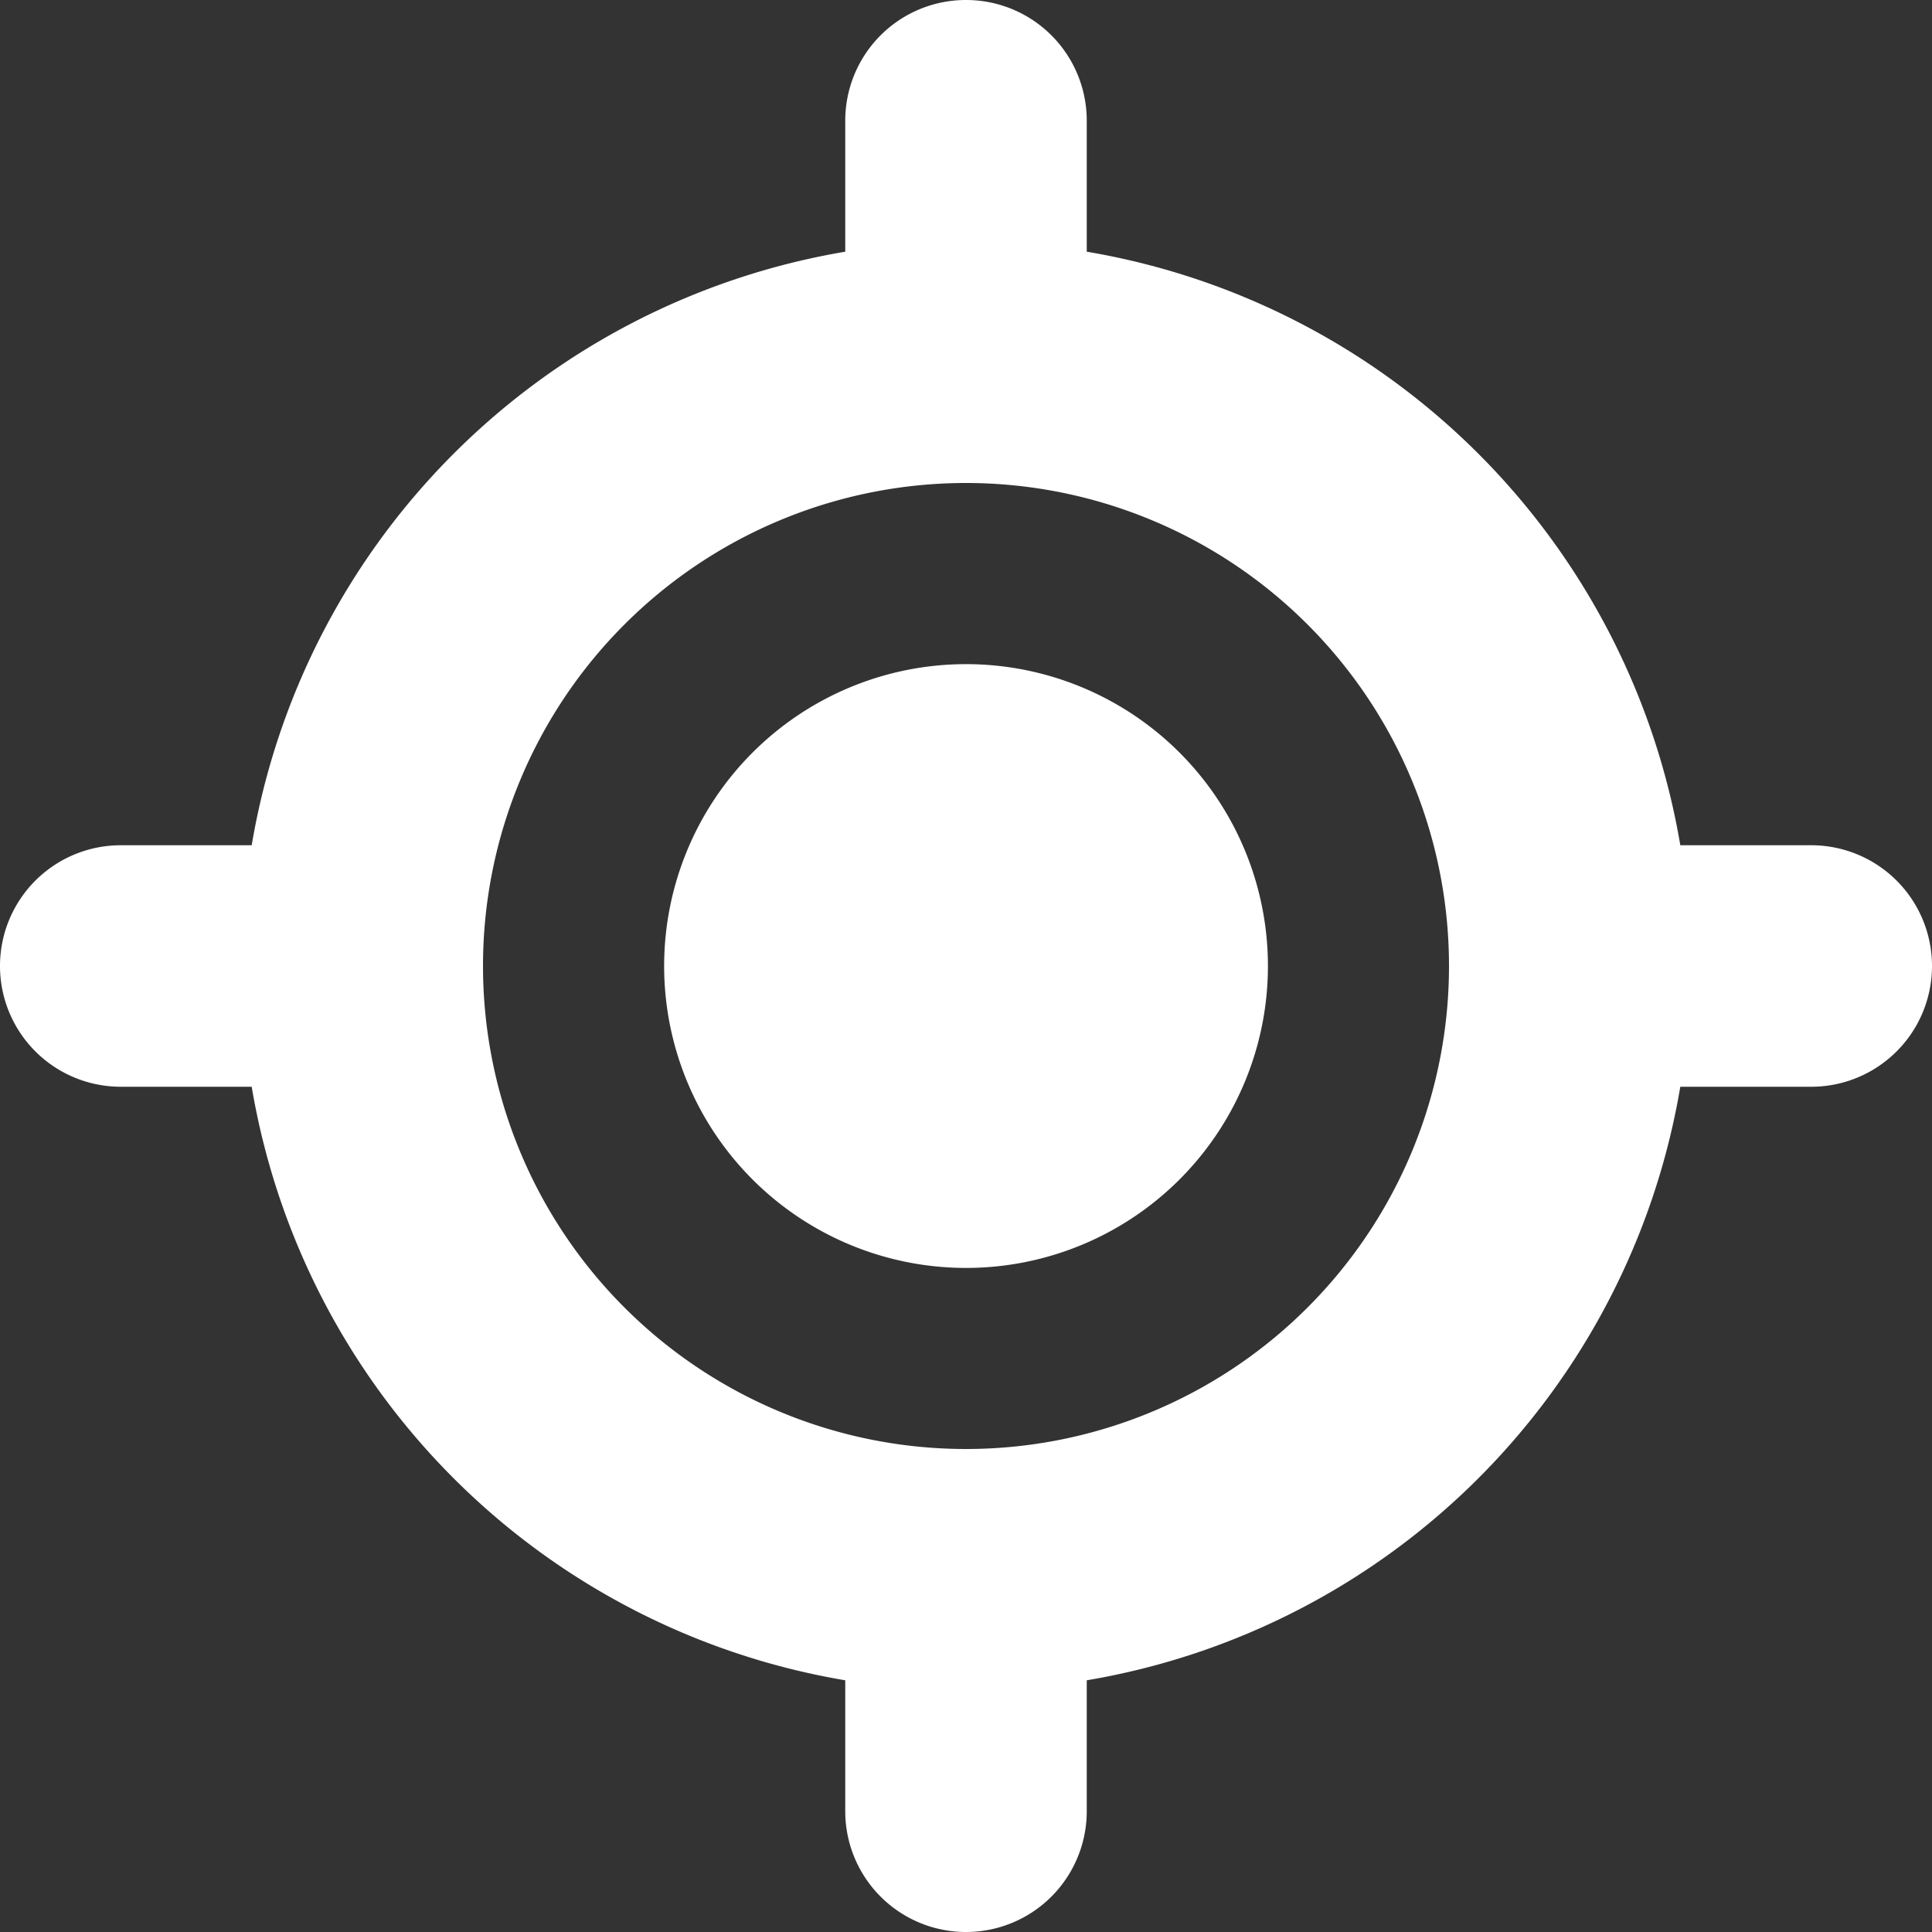 <svg xmlns="http://www.w3.org/2000/svg" width="50" height="50" viewBox="0 0 50 50">
  <rect x="0" y="0" width="50" height="50" fill="#333333" stroke="none"/>
  <path id="location-crosshairs-solid" d="M25,0a3.122,3.122,0,0,1,3.125,3.125V6.514A18.736,18.736,0,0,1,43.486,21.875h3.389a3.125,3.125,0,1,1,0,6.25H43.486A18.736,18.736,0,0,1,28.125,43.486v3.389a3.125,3.125,0,1,1-6.25,0V43.486A18.736,18.736,0,0,1,6.514,28.125H3.125a3.125,3.125,0,1,1,0-6.25H6.514A18.736,18.736,0,0,1,21.875,6.514V3.125A3.122,3.122,0,0,1,25,0ZM12.5,25A12.5,12.5,0,1,0,25,12.5,12.5,12.5,0,0,0,12.5,25ZM25,17.188A7.813,7.813,0,1,1,17.188,25,7.813,7.813,0,0,1,25,17.188Z" fill="#fff"/>
</svg>
